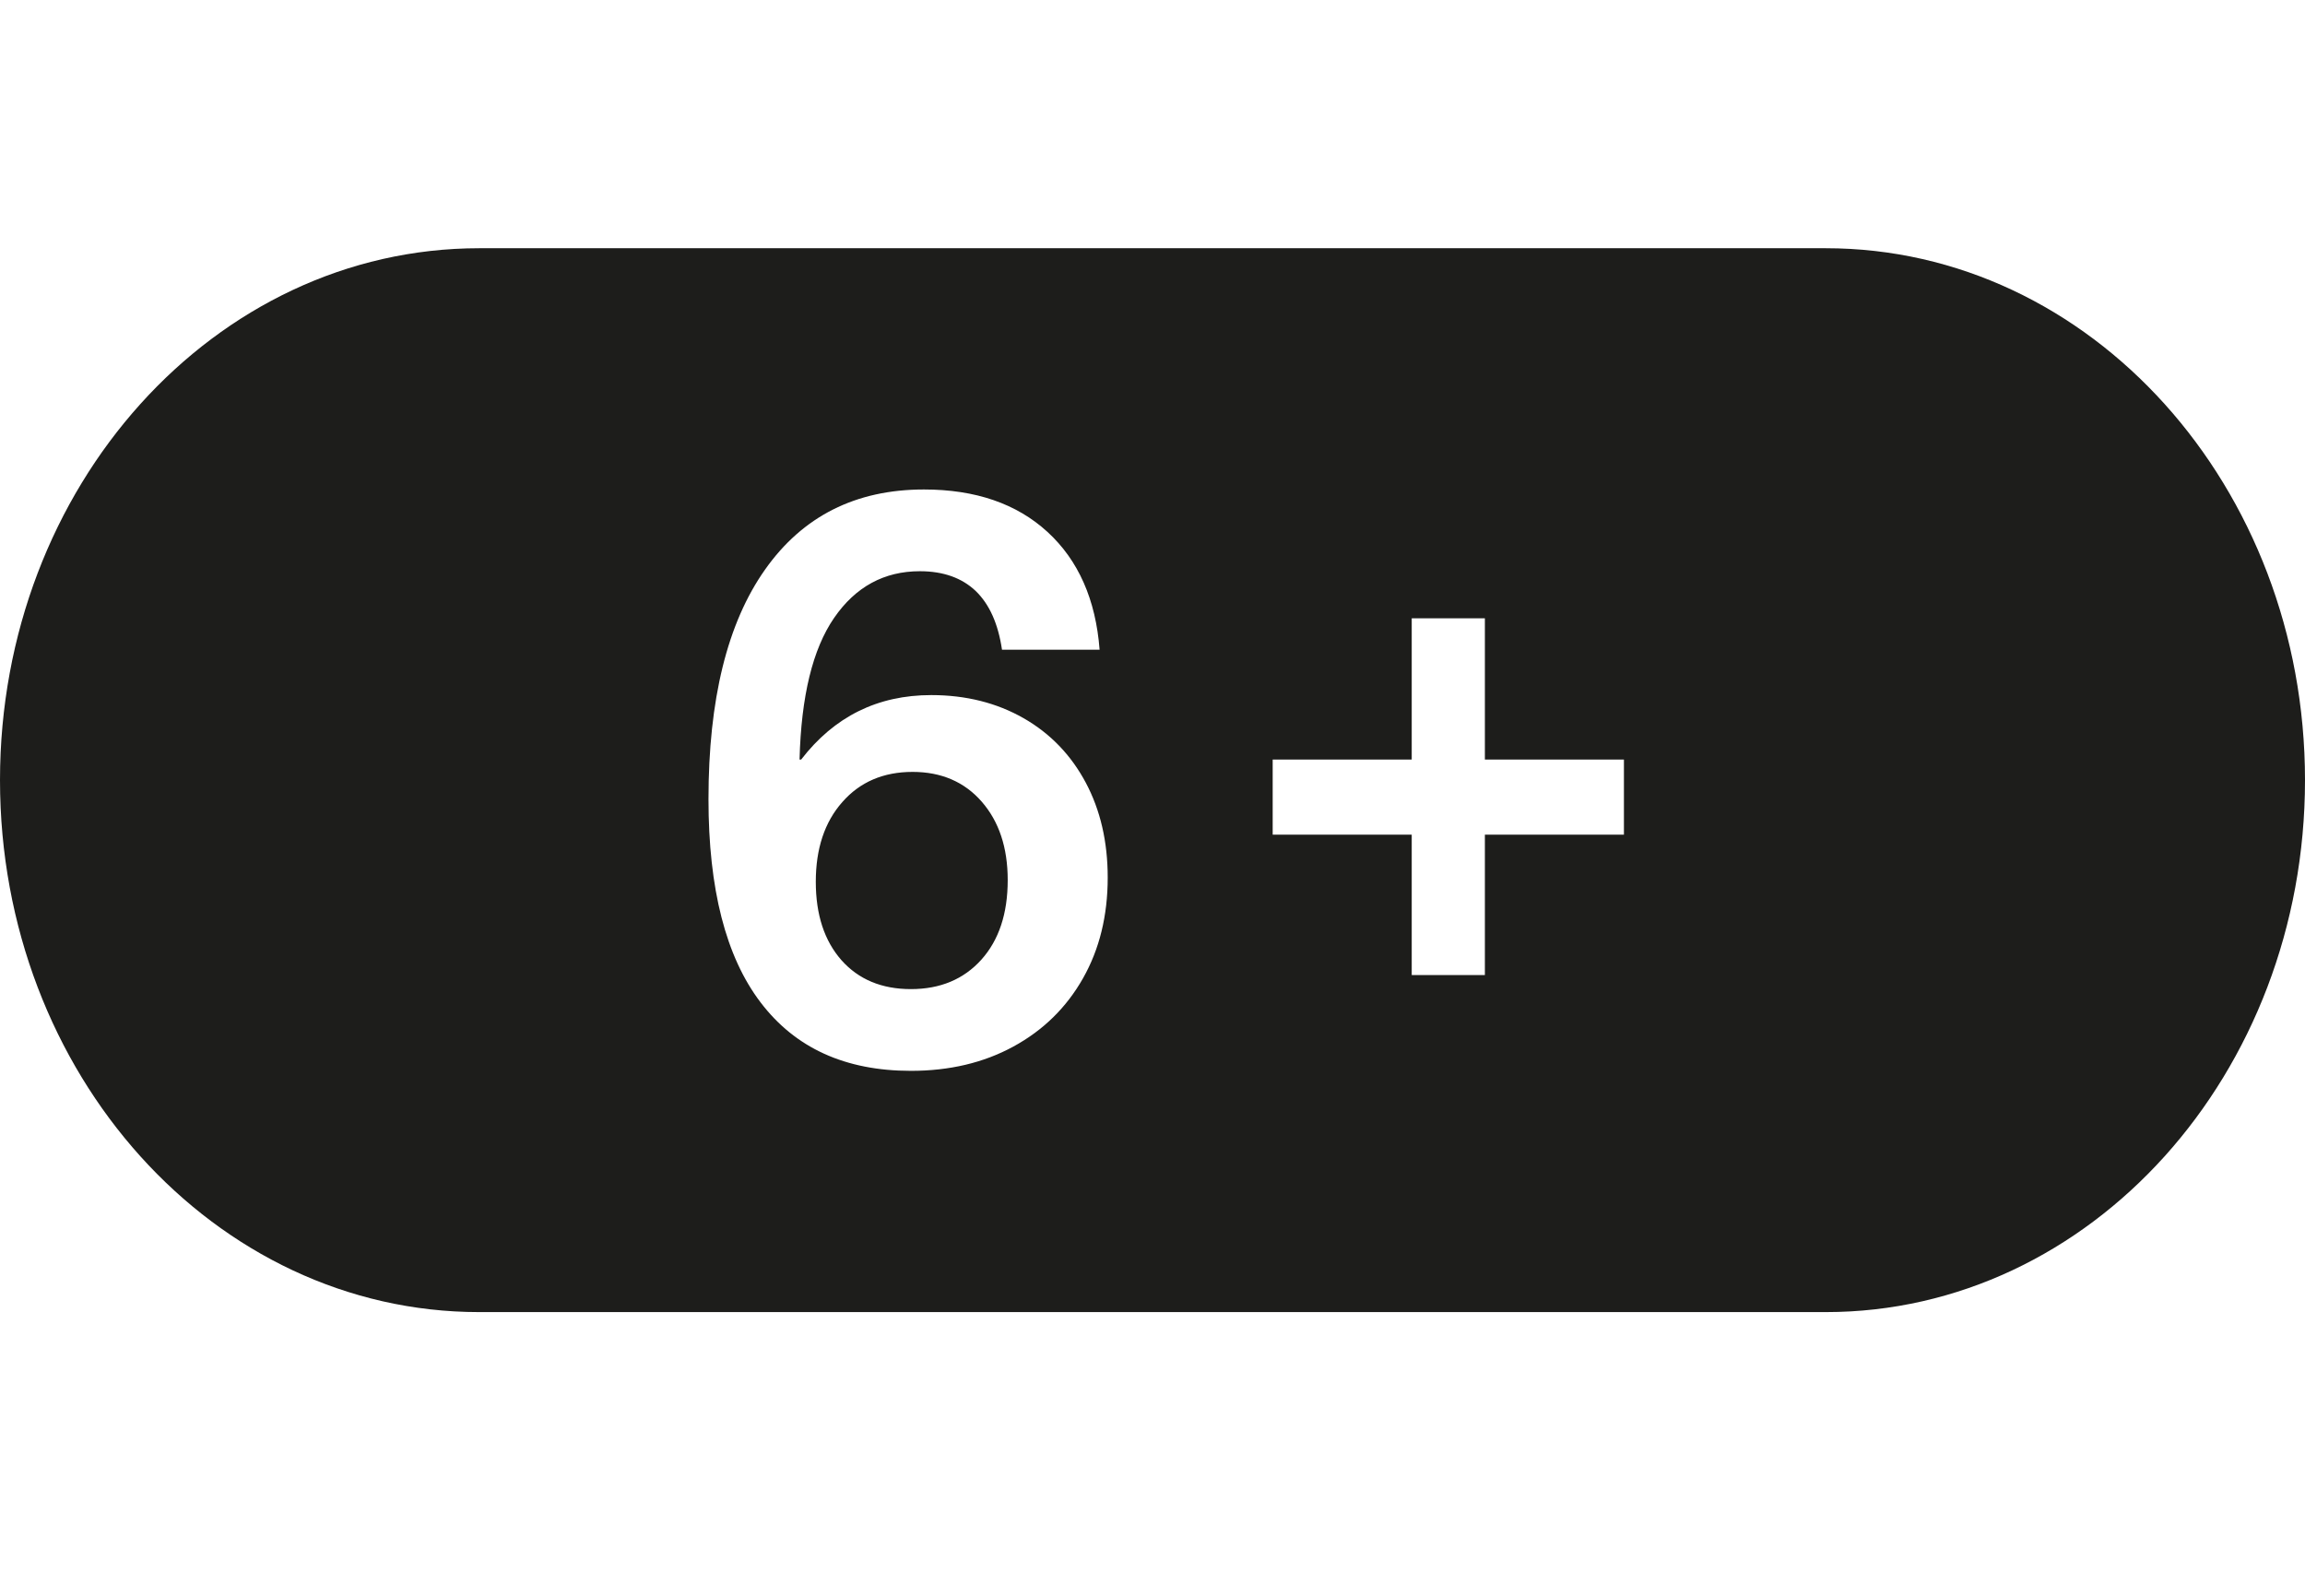 <?xml version="1.0" encoding="UTF-8"?>
<svg width="65px" height="45px" viewBox="0 0 65 45" version="1.1" xmlns="http://www.w3.org/2000/svg" xmlns:xlink="http://www.w3.org/1999/xlink">
    <title>Icon/45/Altersangabe/6+</title>
    <g id="Icon/45/Altersangabe/6+" stroke="none" stroke-width="1" fill="none" fill-rule="evenodd">
        <path d="M51.488,7 C58.95,7 65,13.717 65,22 C65,30.283 58.95,37 51.488,37 L51.488,37 L13.512,37 C6.05,37 0,30.283 0,22 C0,13.717 6.05,7 13.512,7 L13.512,7 Z M26.055,13.803 C24.129,13.803 22.635,14.558 21.574,16.062 C20.509,17.569 19.979,19.725 19.979,22.536 C19.979,25.067 20.467,26.977 21.446,28.264 C22.426,29.555 23.837,30.197 25.688,30.197 C26.772,30.197 27.735,29.971 28.577,29.512 C29.419,29.053 30.071,28.414 30.539,27.589 C31.005,26.767 31.237,25.819 31.237,24.748 C31.237,23.737 31.031,22.845 30.618,22.07 C30.205,21.295 29.622,20.686 28.866,20.253 C28.109,19.821 27.241,19.601 26.261,19.601 C24.748,19.601 23.526,20.207 22.593,21.418 L22.593,21.418 L22.547,21.418 C22.593,19.631 22.917,18.301 23.523,17.422 C24.126,16.548 24.931,16.108 25.94,16.108 C26.599,16.108 27.123,16.295 27.513,16.664 C27.903,17.04 28.148,17.592 28.256,18.321 L28.256,18.321 L31.008,18.321 C30.9,16.91 30.412,15.802 29.54,15.001 C28.669,14.202 27.506,13.803 26.055,13.803 Z M25.734,21.767 C26.543,21.767 27.195,22.047 27.683,22.605 C28.171,23.164 28.417,23.9 28.417,24.818 C28.417,25.766 28.168,26.511 27.673,27.063 C27.175,27.615 26.514,27.892 25.688,27.892 C24.863,27.892 24.211,27.619 23.729,27.077 C23.248,26.531 23.005,25.796 23.005,24.864 C23.005,23.933 23.254,23.181 23.752,22.619 C24.247,22.053 24.909,21.767 25.734,21.767 Z M41.873,17.436 L39.81,17.436 L39.81,21.418 L35.889,21.418 L35.889,23.537 L39.81,23.537 L39.81,27.496 L41.873,27.496 L41.873,23.537 L45.794,23.537 L45.794,21.418 L41.873,21.418 L41.873,17.436 Z" id="Combined-Shape" fill="#1D1D1B"></path>
    </g>
</svg>
